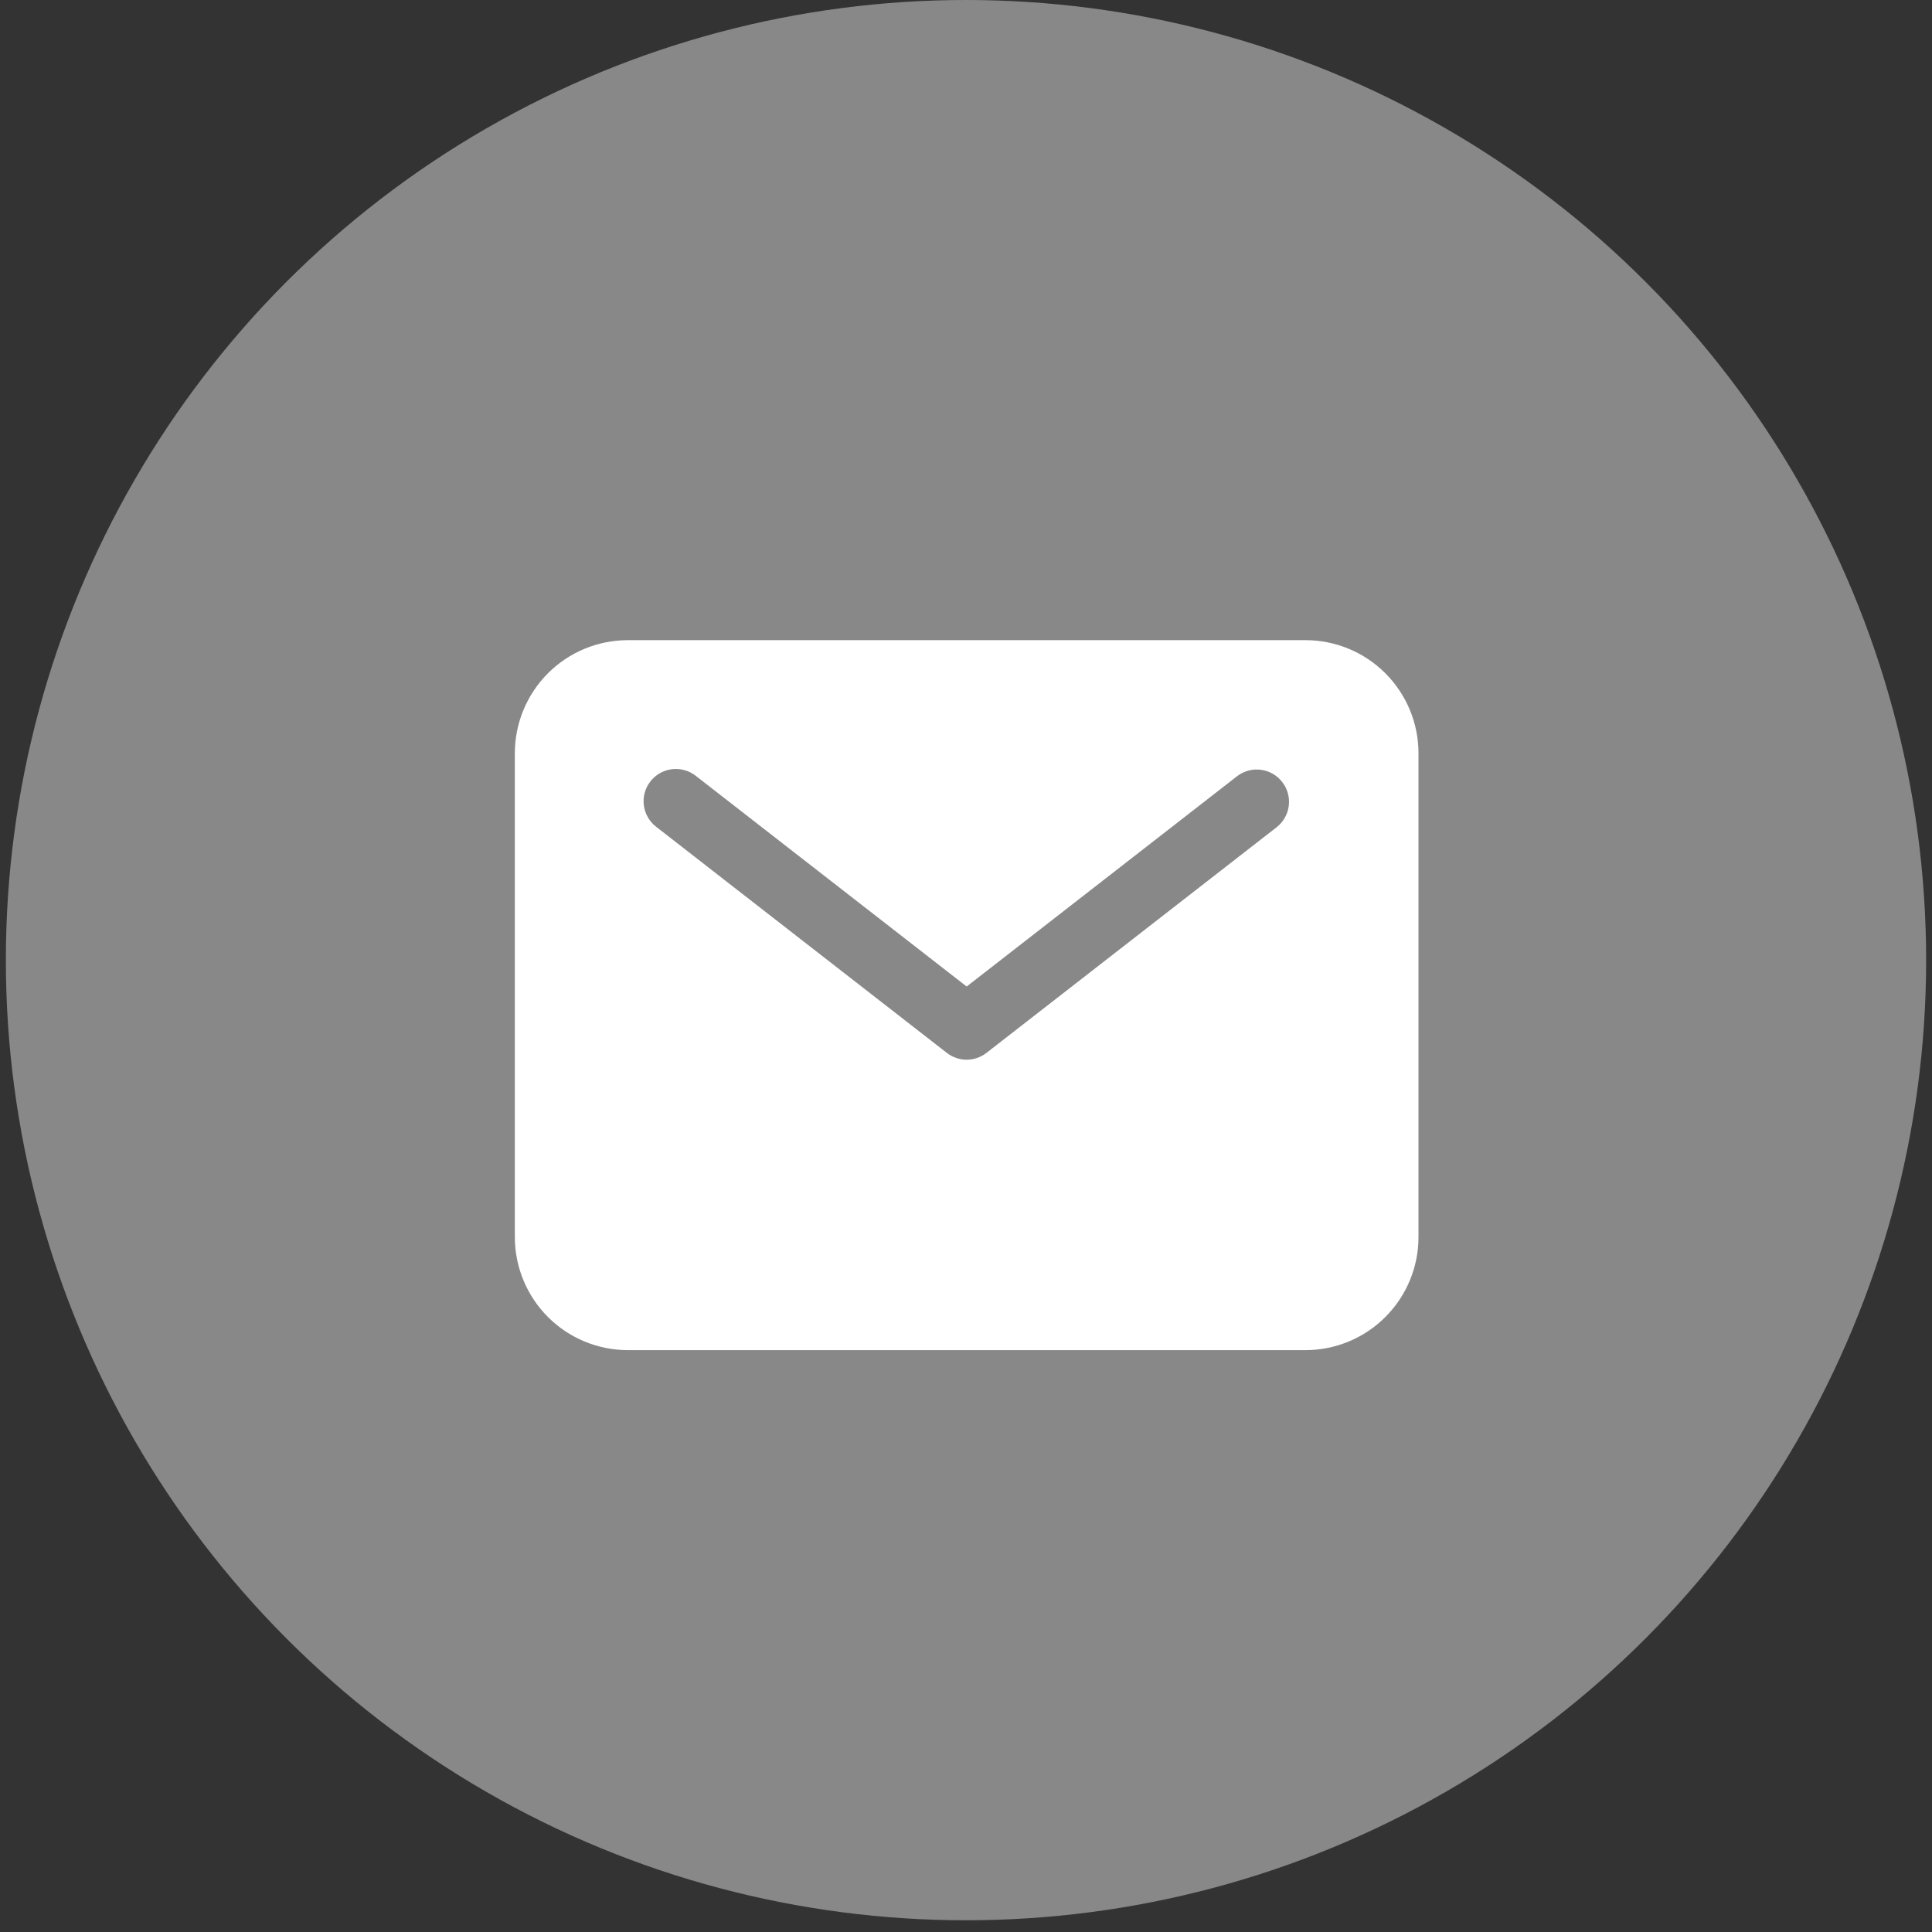 <svg width="58" height="58" viewBox="0 0 58 58" fill="none" xmlns="http://www.w3.org/2000/svg">
<rect x="0" y="0" width="58" height="58" fill="#333333" stroke="none"/>
<ellipse cx="29" cy="28.824" rx="28.824" ry="28.824" fill="#888888"/>
<path d="M39.193 19.218H18.847C17.948 19.219 17.086 19.576 16.45 20.212C15.815 20.848 15.457 21.71 15.456 22.609V37.141C15.457 38.04 15.815 38.902 16.45 39.538C17.086 40.174 17.948 40.531 18.847 40.532H39.193C40.092 40.531 40.954 40.174 41.589 39.538C42.225 38.902 42.583 38.04 42.584 37.141V22.609C42.583 21.71 42.225 20.848 41.589 20.212C40.954 19.576 40.092 19.219 39.193 19.218ZM38.334 24.827L29.614 31.609C29.444 31.741 29.235 31.813 29.02 31.813C28.805 31.813 28.595 31.741 28.425 31.609L19.706 24.827C19.603 24.749 19.517 24.652 19.453 24.541C19.388 24.431 19.346 24.308 19.329 24.181C19.312 24.053 19.321 23.924 19.354 23.8C19.388 23.676 19.446 23.56 19.525 23.459C19.603 23.358 19.702 23.273 19.813 23.21C19.925 23.147 20.048 23.107 20.176 23.091C20.303 23.076 20.433 23.087 20.556 23.122C20.68 23.157 20.795 23.217 20.895 23.297L29.02 29.616L37.145 23.297C37.348 23.144 37.603 23.076 37.856 23.11C38.108 23.143 38.337 23.275 38.493 23.476C38.65 23.677 38.721 23.931 38.691 24.184C38.661 24.437 38.533 24.668 38.334 24.827Z" fill="white"/>
</svg>
